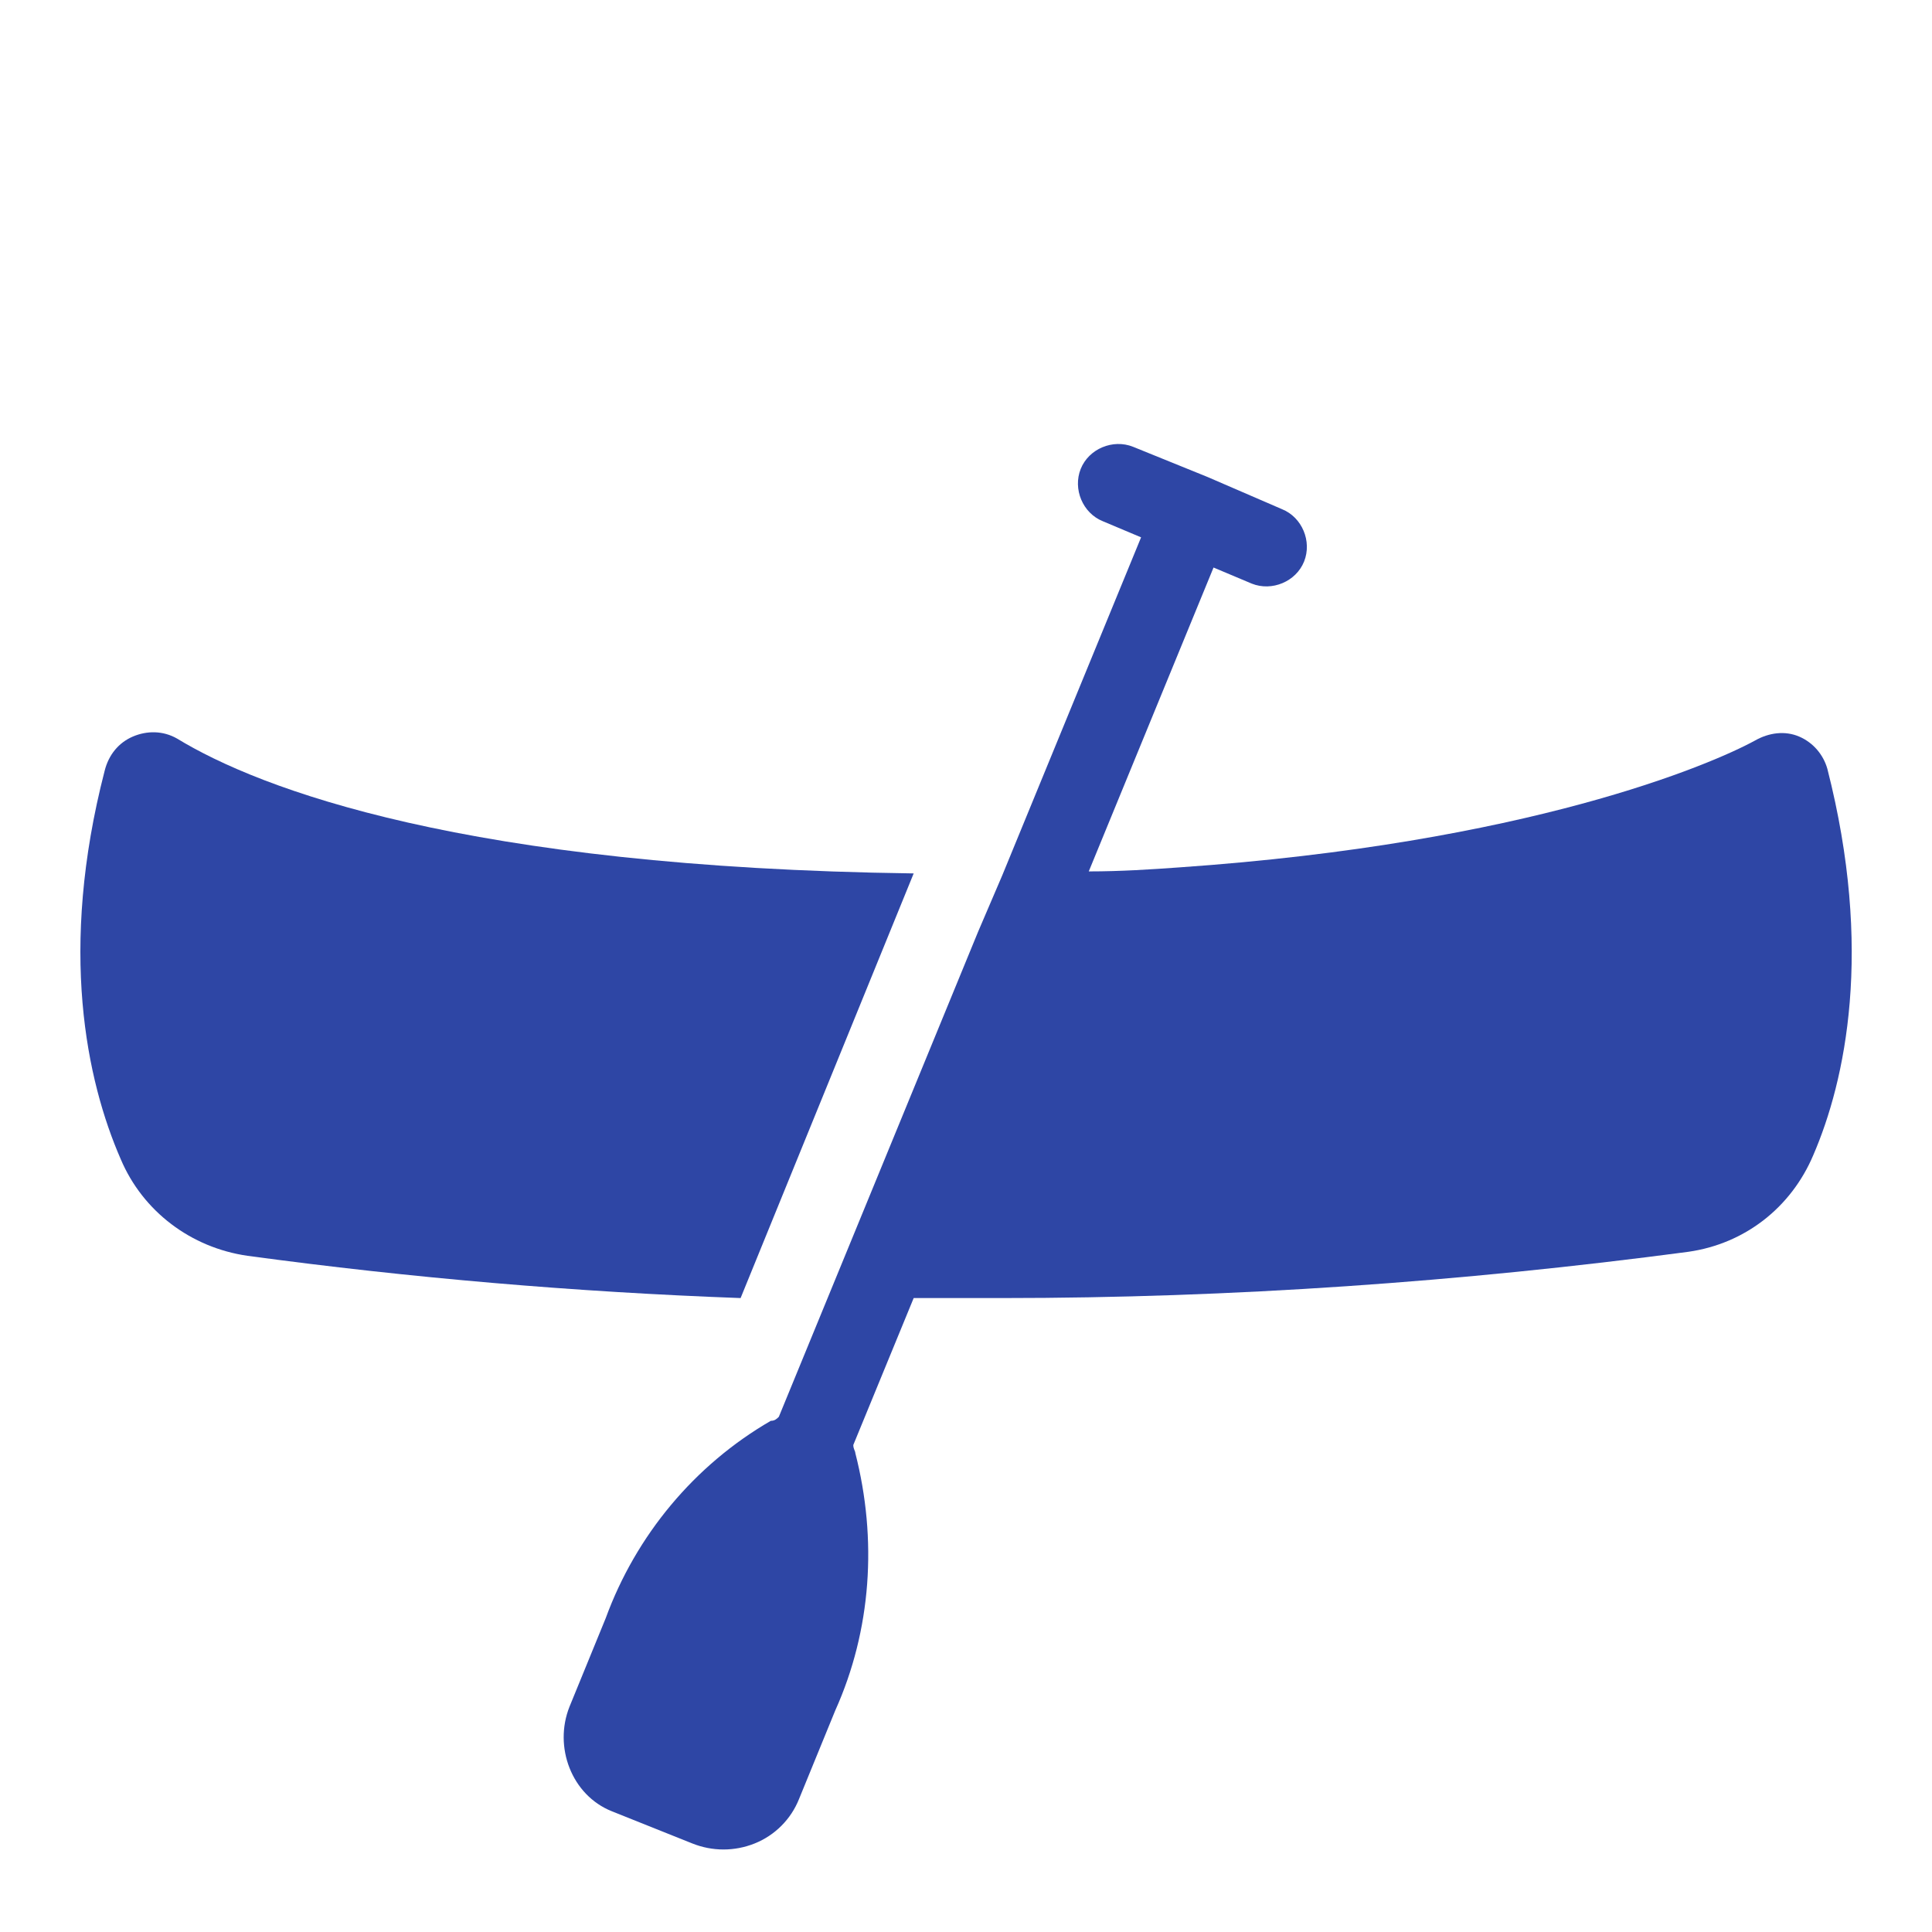 <svg width="96" height="96" xmlns="http://www.w3.org/2000/svg" xmlns:xlink="http://www.w3.org/1999/xlink" xml:space="preserve" overflow="hidden"><g transform="translate(-592 -312)"><path d="M682.8 350.2C682.6 349.5 682.1 348.9 681.4 348.6 680.7 348.3 679.9 348.4 679.2 348.8 677 350 667.9 353.9 650.6 355.1 649.2 355.2 647.7 355.3 646.1 355.3L652.3 340.2 654.2 341C655.2 341.4 656.4 340.9 656.8 339.9 657.2 338.9 656.7 337.7 655.7 337.3L652 335.7 648.3 334.2C647.3 333.8 646.1 334.3 645.7 335.3 645.3 336.3 645.8 337.5 646.8 337.9L648.7 338.7 641.8 355.5 640.6 358.3 630.7 382.4C630.6 382.5 630.5 382.6 630.3 382.6 626.5 384.8 623.6 388.3 622.1 392.4L620.3 396.8C619.5 398.8 620.4 401.2 622.4 402L626.4 403.6C627.4 404 628.5 404 629.5 403.6 630.5 403.2 631.3 402.4 631.7 401.4L633.5 397C635.3 393 635.6 388.5 634.5 384.2 634.5 384.1 634.4 384 634.4 383.8L637.4 376.5 641.8 376.5C653.2 376.5 664.6 375.7 675.9 374.2 678.7 373.8 681 372 682.1 369.4 683.7 365.7 685.1 359.2 682.8 350.2Z" fill="#2E46A5"/><path d="M637.4 355.4C615.1 355.1 604.9 351.2 600.8 348.7 600.1 348.3 599.3 348.3 598.6 348.6 597.9 348.9 597.4 349.5 597.2 350.3 594.9 359.2 596.3 365.7 598 369.6 599.1 372.2 601.5 374 604.3 374.4 612.4 375.5 620.6 376.2 628.8 376.5L637.4 355.4Z" fill="#2E46A5"/></g></svg>
